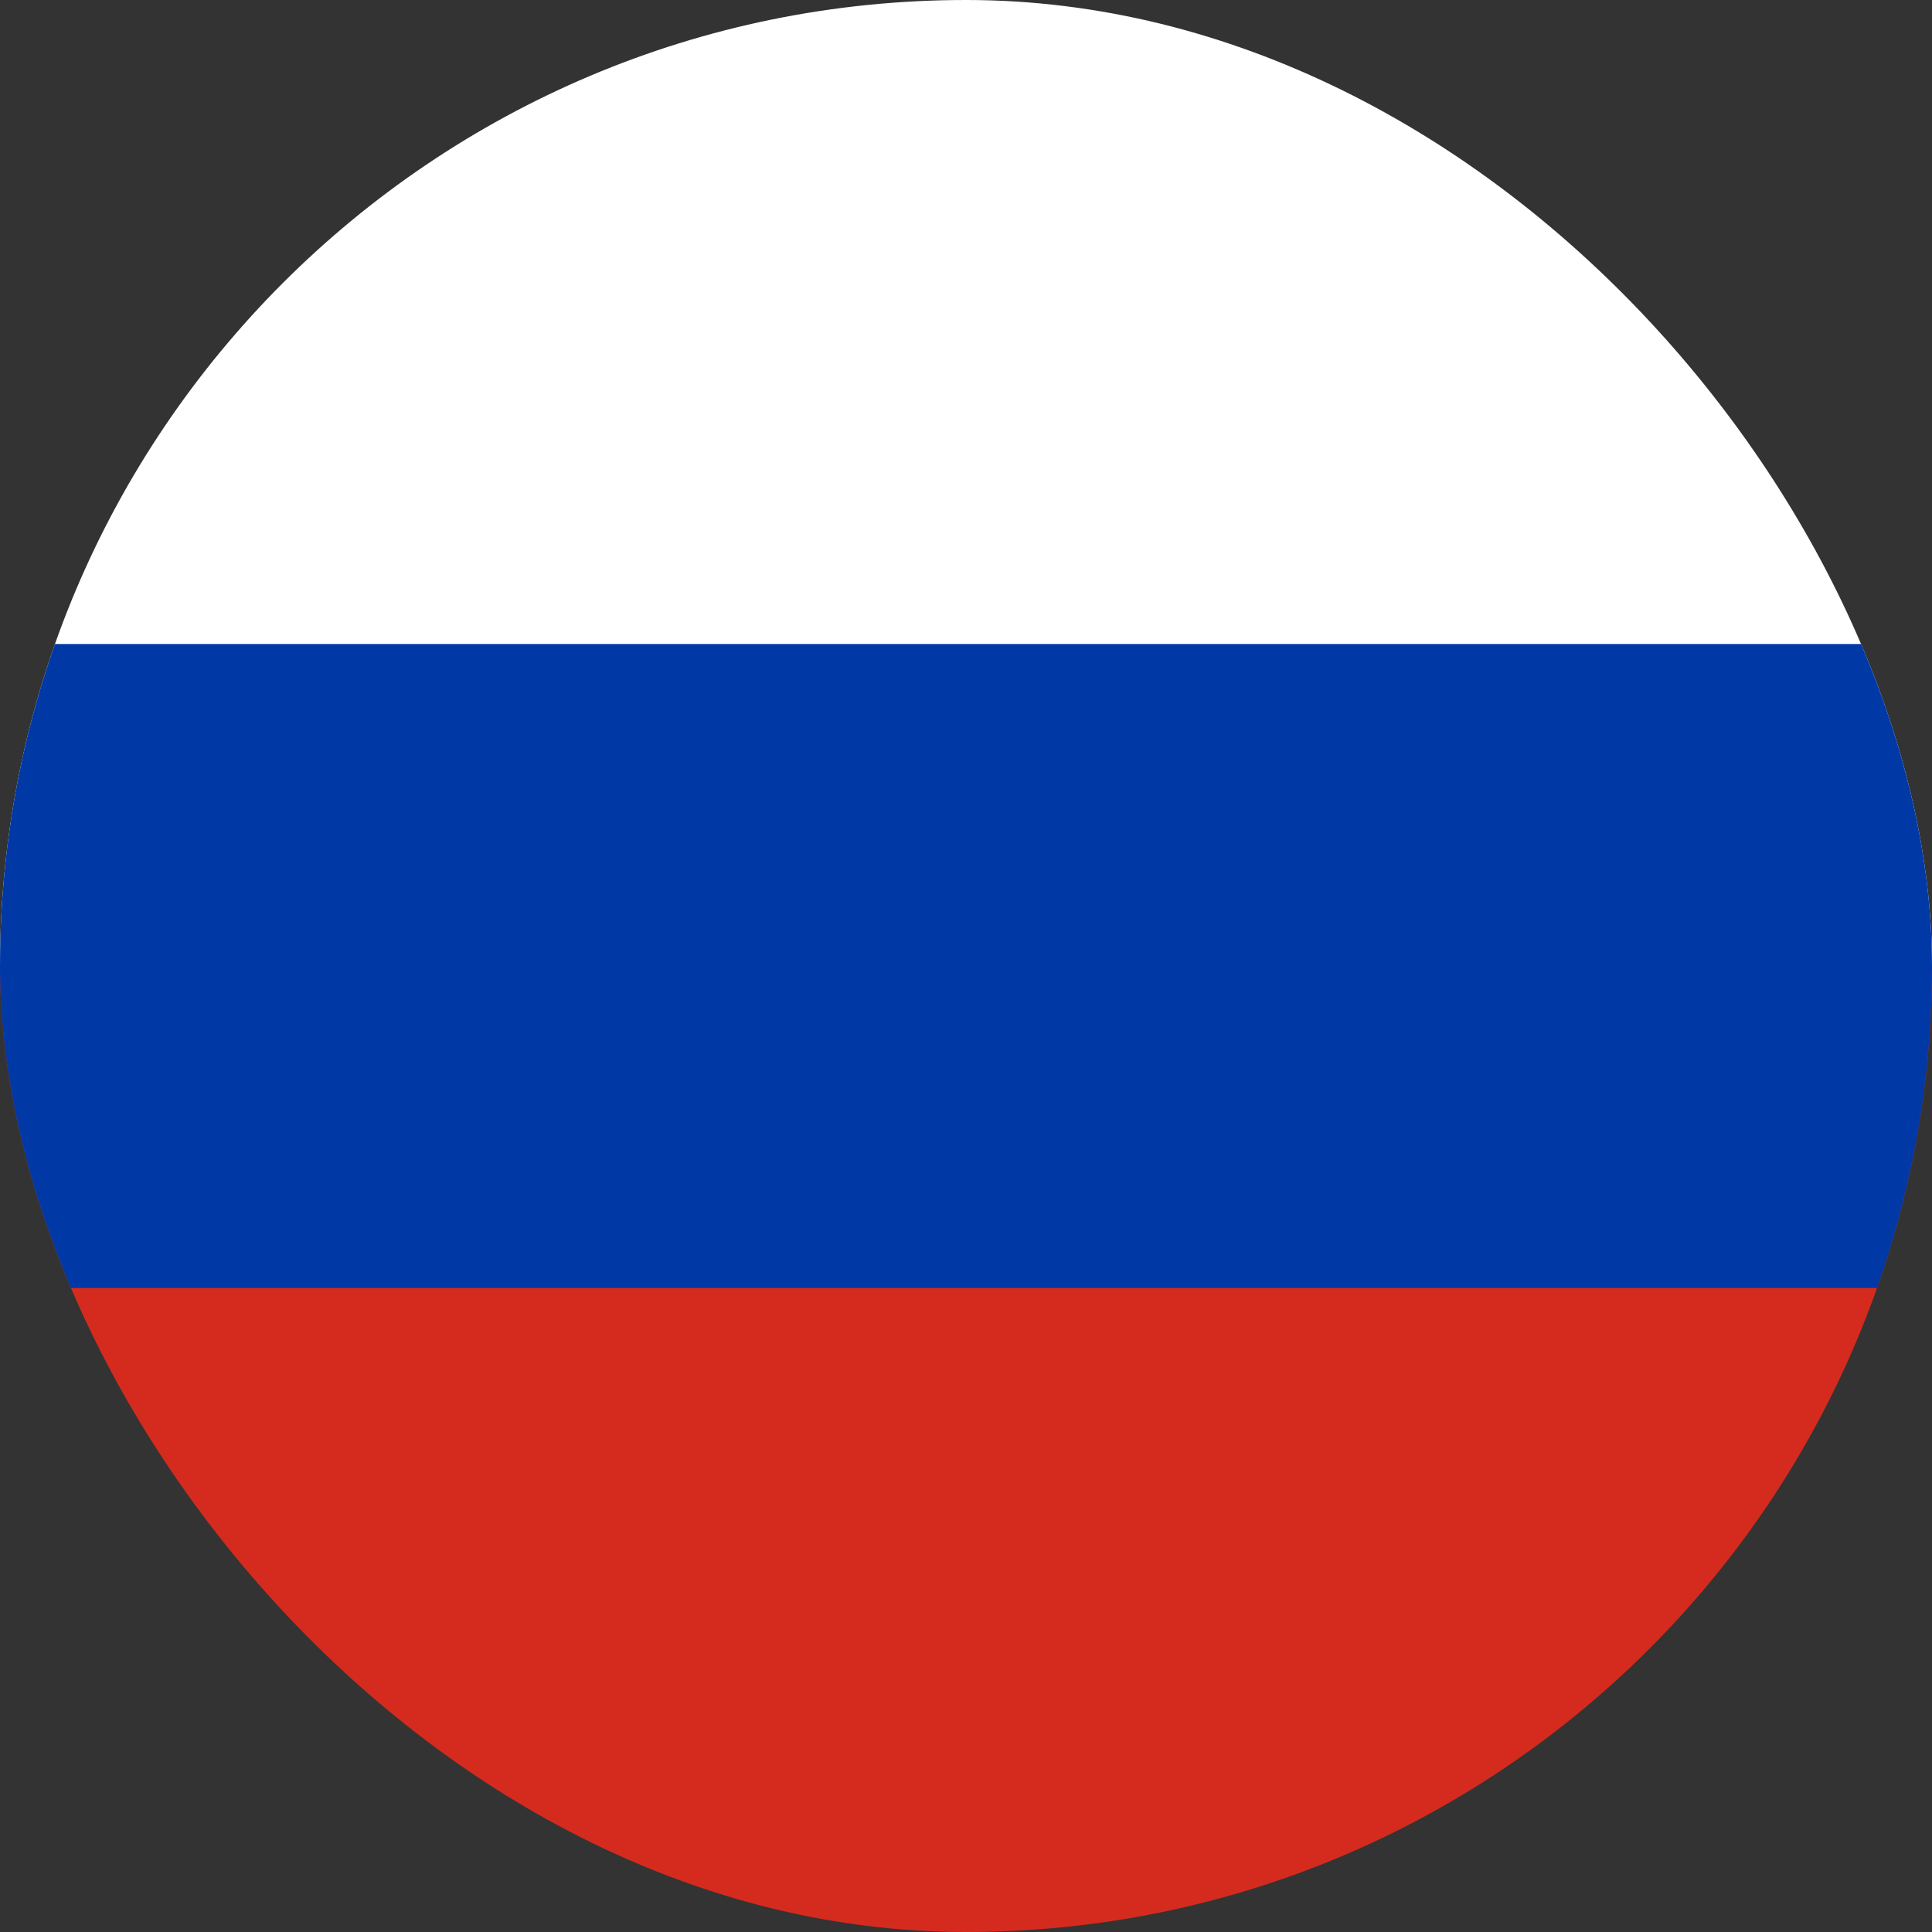 <svg width="30" height="30" viewBox="0 0 30 30" fill="none" xmlns="http://www.w3.org/2000/svg">
<rect x="0" y="0" width="30" height="30" fill="#333333" stroke="none"/>
<g clip-path="url(#clip0_3123_1946)">
<path d="M37.5 0H-7.5V15H37.5V0Z" fill="white"/>
<path d="M37.5 15H-7.5V30H37.5V15Z" fill="#D52B1E"/>
<path d="M37.5 10H-7.5V20H37.5V10Z" fill="#0039A6"/>
</g>
<defs>
<clipPath id="clip0_3123_1946">
<rect width="30" height="30" rx="15" fill="white"/>
</clipPath>
</defs>
</svg>
